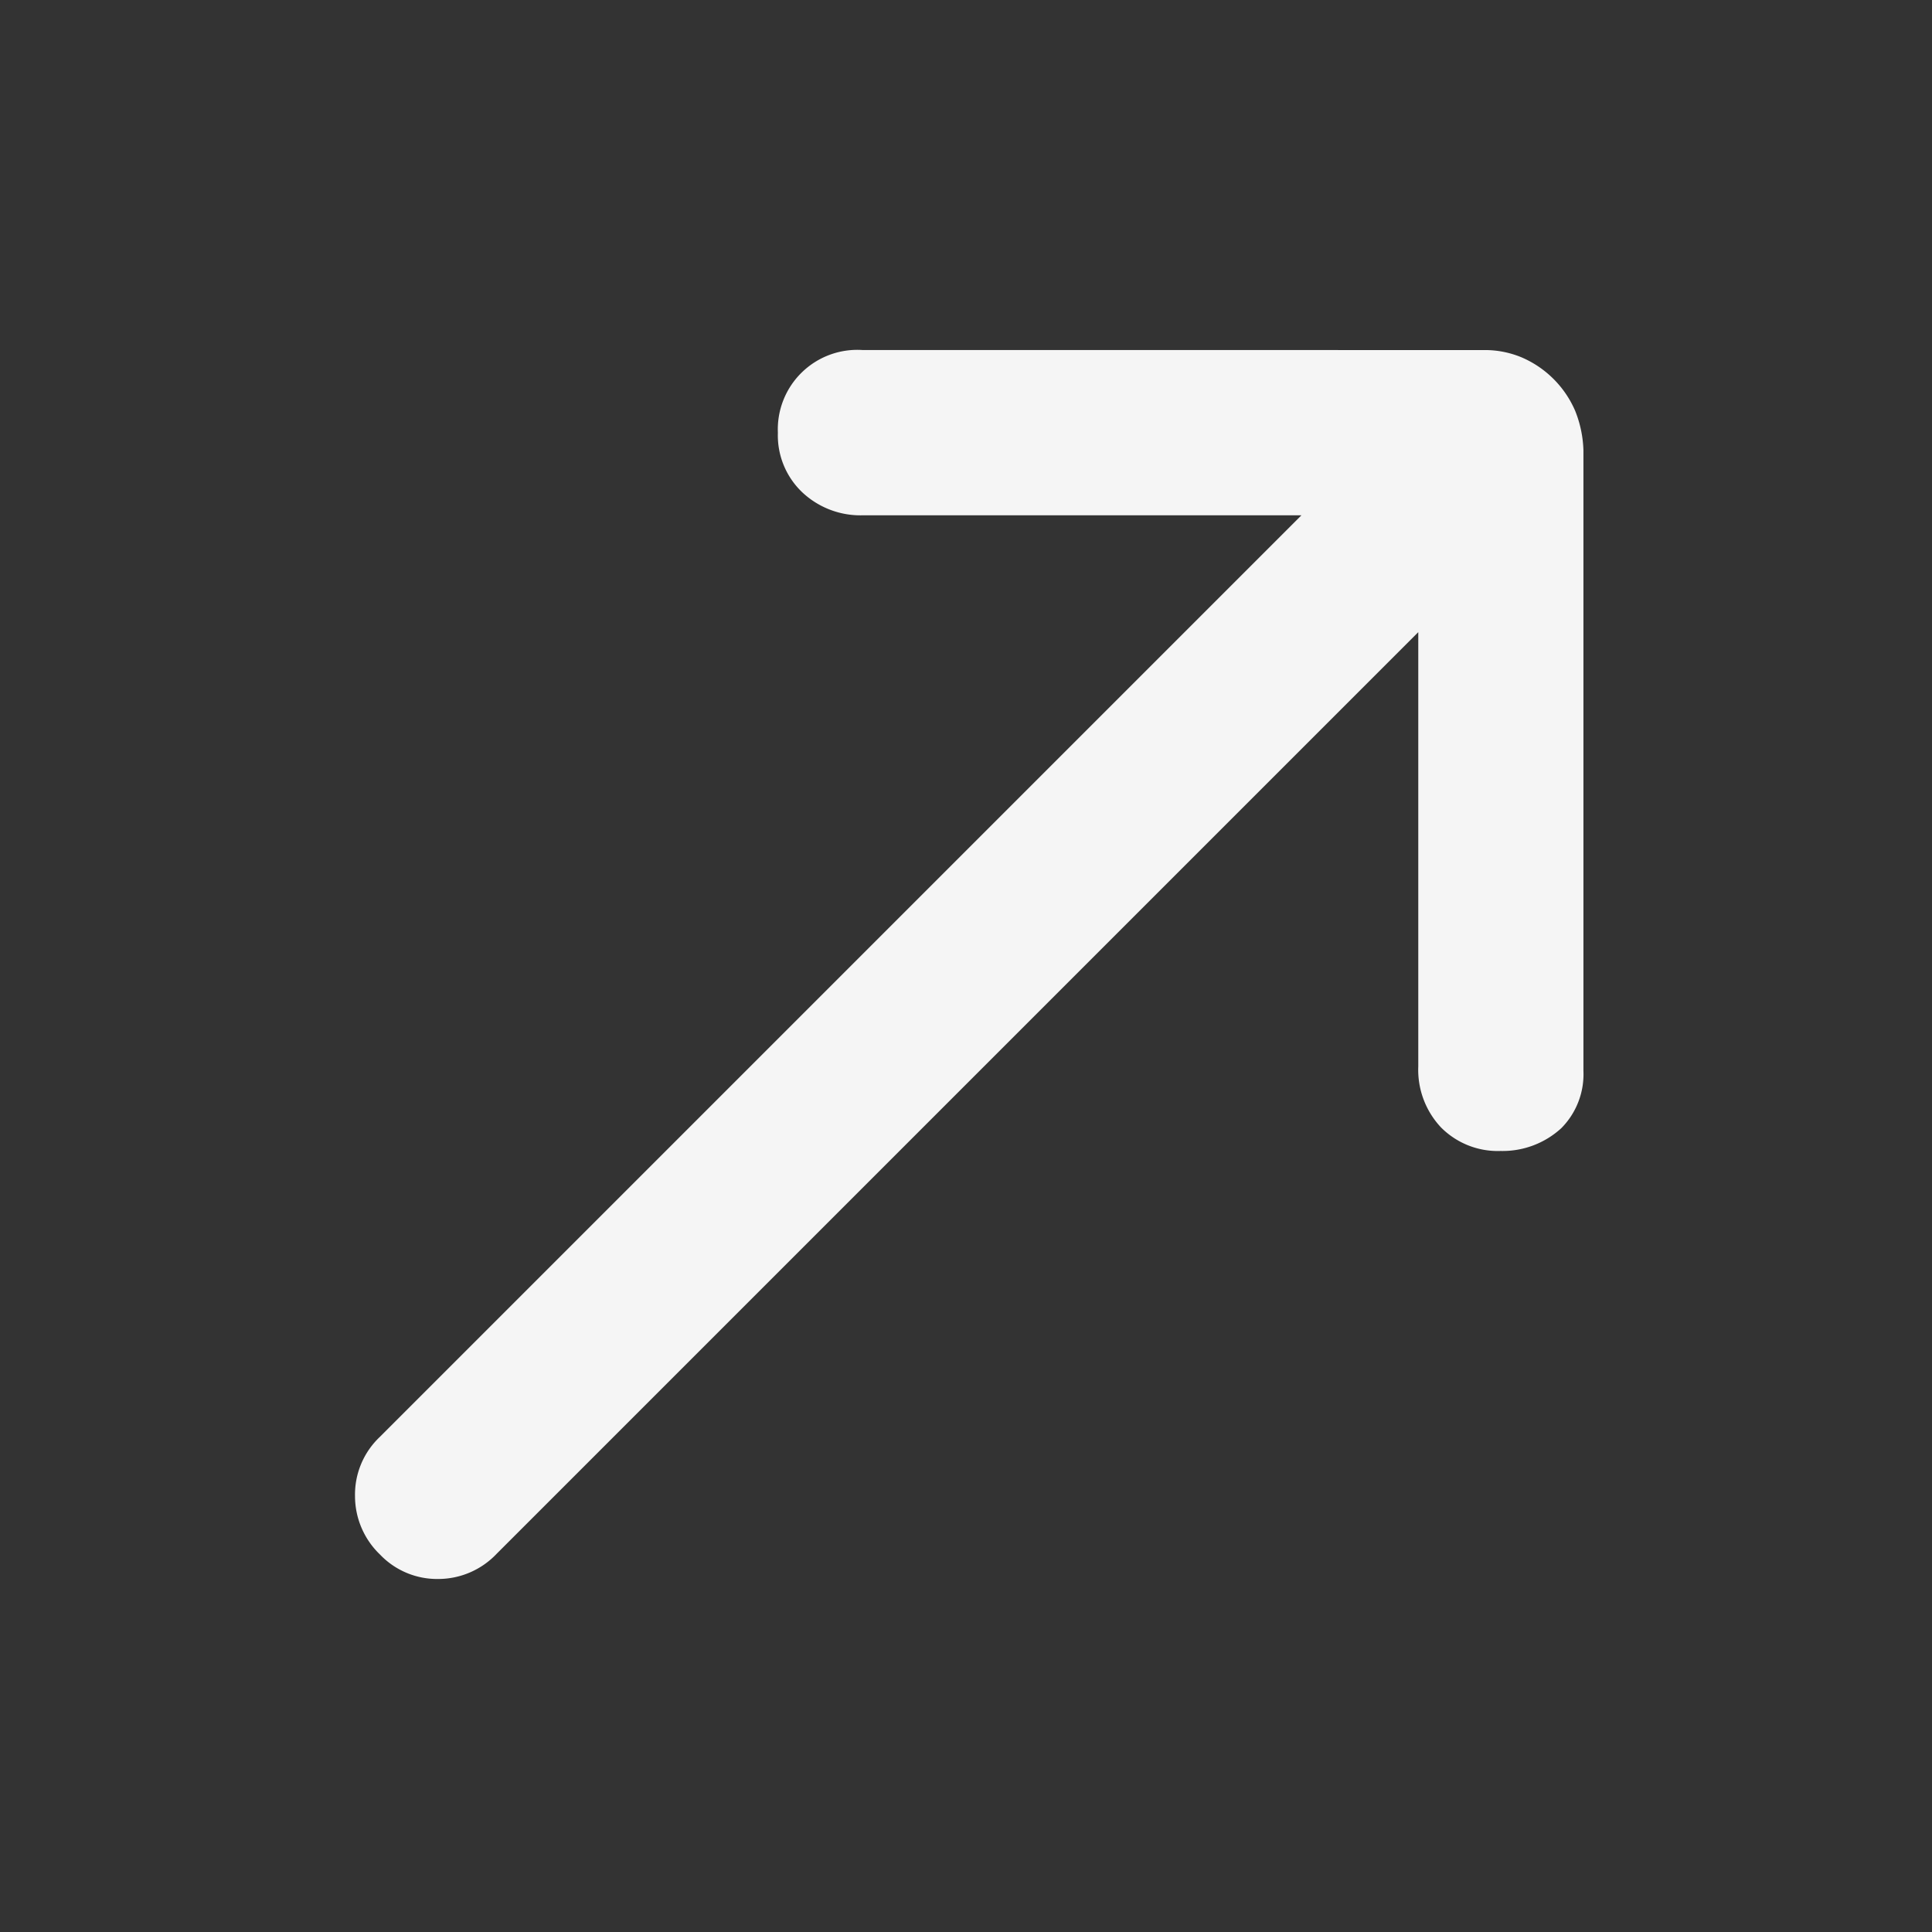 <svg xmlns="http://www.w3.org/2000/svg" width="30.258" height="30.258" viewBox="0 0 30.258 30.258">
  <rect x="0" y="0" width="30.258" height="30.258" fill="#333333" stroke="none"/>
  <path id="pfeil-rechts-oben" d="M21.713,9.7H1.3A1.261,1.261,0,0,1,.372,9.33,1.235,1.235,0,0,1,0,8.416a1.269,1.269,0,0,1,.372-.925A1.242,1.242,0,0,1,1.3,7.112H21.713l-4.86-4.86a1.33,1.33,0,0,1-.413-.915A1.229,1.229,0,0,1,16.829.4a1.245,1.245,0,0,1,1.853.02l6.889,6.89A1.492,1.492,0,0,1,25.9,7.8a1.6,1.6,0,0,1,0,1.19,1.8,1.8,0,0,1-.344.525l-6.873,6.873a1.2,1.2,0,0,1-.88.389,1.36,1.36,0,0,1-.923-.419,1.252,1.252,0,0,1-.4-.924,1.316,1.316,0,0,1,.423-.924Z" transform="translate(0 18.395) rotate(-45)" fill="#f5f5f5"/>
</svg>
